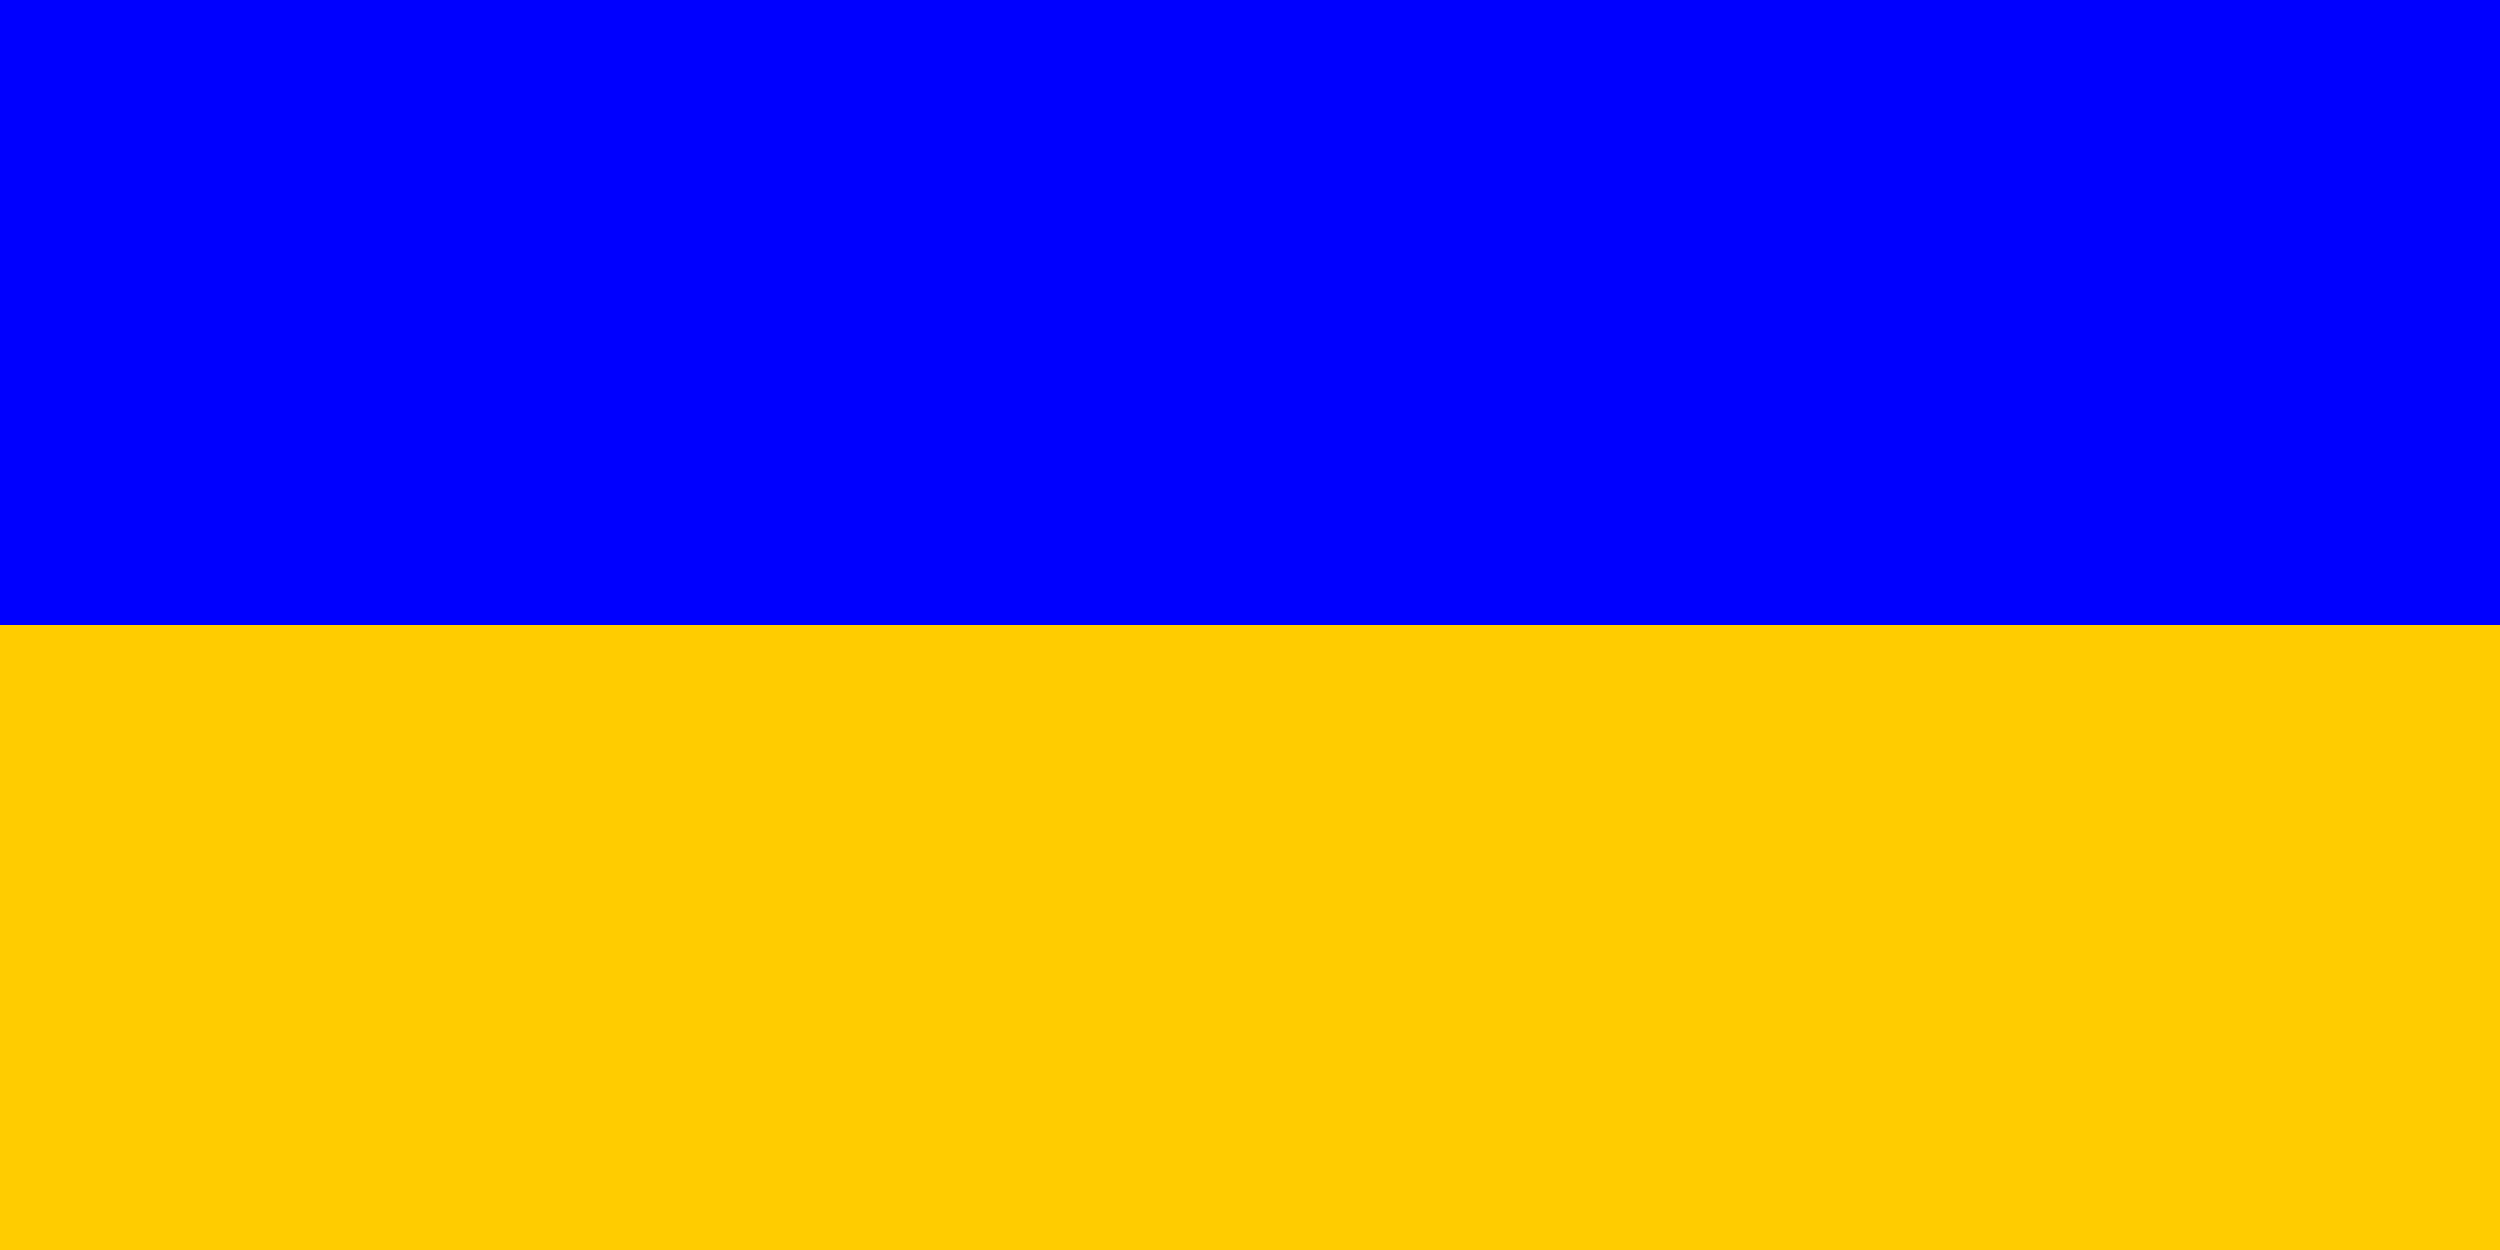 <?xml version="1.0" encoding="UTF-8" standalone="no"?>
<svg
   xmlns:dc="http://purl.org/dc/elements/1.1/"
   xmlns:cc="http://creativecommons.org/ns#"
   xmlns:rdf="http://www.w3.org/1999/02/22-rdf-syntax-ns#"
   xmlns:svg="http://www.w3.org/2000/svg"
   xmlns="http://www.w3.org/2000/svg"
   xmlns:sodipodi="http://sodipodi.sourceforge.net/DTD/sodipodi-0.dtd"
   xmlns:inkscape="http://www.inkscape.org/namespaces/inkscape"
   version="1.0"
   baseProfile="full"
   id="Flag of Dalmatia"
   width="1200"
   height="600"
   sodipodi:version="0.32"
   inkscape:version="0.46"
   sodipodi:docname="Kingdom of Slavonia (1852-1860).svg"
   inkscape:output_extension="org.inkscape.output.svg.inkscape">
  <defs
     id="defs8">
    <inkscape:perspective
       sodipodi:type="inkscape:persp3d"
       inkscape:vp_x="0 : 300 : 1"
       inkscape:vp_y="0 : 1000 : 0"
       inkscape:vp_z="900 : 300 : 1"
       inkscape:persp3d-origin="450 : 200 : 1"
       id="perspective12" />
  </defs>
  <sodipodi:namedview
     inkscape:window-height="750"
     inkscape:window-width="1280"
     inkscape:pageshadow="2"
     inkscape:pageopacity="0.0"
     guidetolerance="10.0"
     gridtolerance="10.0"
     objecttolerance="10.0"
     borderopacity="1.0"
     bordercolor="#666666"
     pagecolor="#ffffff"
     id="base"
     showgrid="false"
     inkscape:zoom="0.60444444"
     inkscape:cx="450"
     inkscape:cy="300"
     inkscape:window-x="-8"
     inkscape:window-y="-8"
     inkscape:current-layer="Flag of Dalmatia" />
  <rect
     height="300"
     width="1200"
     x="0"
     y="300"
     style="fill:#ffcc00"
     id="rect3" />
  <rect
     height="300"
     width="1200"
     x="0"
     y="0"
     style="fill:#0000ff"
     id="rect5" />
</svg>
